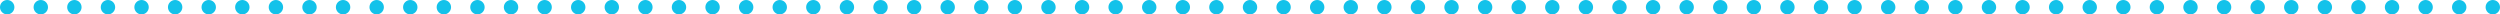 <svg width="521" height="3" viewBox="0 0 521 3" fill="none" xmlns="http://www.w3.org/2000/svg">
<circle cx="1.5" cy="1.5" r="1.5" fill="#13C2EA"/>
<circle cx="8.5" cy="1.5" r="1.5" fill="#13C2EA"/>
<circle cx="15.5" cy="1.5" r="1.5" fill="#13C2EA"/>
<circle cx="22.5" cy="1.5" r="1.5" fill="#13C2EA"/>
<circle cx="29.5" cy="1.5" r="1.5" fill="#13C2EA"/>
<circle cx="36.5" cy="1.5" r="1.5" fill="#13C2EA"/>
<circle cx="43.5" cy="1.5" r="1.5" fill="#13C2EA"/>
<circle cx="50.5" cy="1.5" r="1.5" fill="#13C2EA"/>
<circle cx="57.5" cy="1.5" r="1.5" fill="#13C2EA"/>
<circle cx="64.5" cy="1.5" r="1.5" fill="#13C2EA"/>
<circle cx="71.5" cy="1.5" r="1.5" fill="#13C2EA"/>
<circle cx="78.5" cy="1.5" r="1.5" fill="#13C2EA"/>
<circle cx="85.5" cy="1.5" r="1.5" fill="#13C2EA"/>
<circle cx="92.5" cy="1.5" r="1.5" fill="#13C2EA"/>
<circle cx="99.5" cy="1.5" r="1.5" fill="#13C2EA"/>
<circle cx="106.5" cy="1.5" r="1.5" fill="#13C2EA"/>
<circle cx="113.5" cy="1.5" r="1.5" fill="#13C2EA"/>
<circle cx="120.5" cy="1.5" r="1.5" fill="#13C2EA"/>
<circle cx="127.5" cy="1.5" r="1.5" fill="#13C2EA"/>
<circle cx="134.5" cy="1.5" r="1.5" fill="#13C2EA"/>
<circle cx="141.5" cy="1.5" r="1.5" fill="#13C2EA"/>
<circle cx="148.5" cy="1.5" r="1.5" fill="#13C2EA"/>
<circle cx="155.5" cy="1.5" r="1.5" fill="#13C2EA"/>
<circle cx="162.5" cy="1.5" r="1.5" fill="#13C2EA"/>
<circle cx="169.5" cy="1.5" r="1.5" fill="#13C2EA"/>
<circle cx="176.5" cy="1.5" r="1.5" fill="#13C2EA"/>
<circle cx="183.5" cy="1.5" r="1.5" fill="#13C2EA"/>
<circle cx="190.5" cy="1.5" r="1.5" fill="#13C2EA"/>
<circle cx="197.5" cy="1.5" r="1.5" fill="#13C2EA"/>
<circle cx="204.5" cy="1.5" r="1.5" fill="#13C2EA"/>
<circle cx="211.5" cy="1.5" r="1.5" fill="#13C2EA"/>
<circle cx="218.5" cy="1.5" r="1.5" fill="#13C2EA"/>
<circle cx="225.5" cy="1.5" r="1.5" fill="#13C2EA"/>
<circle cx="232.5" cy="1.5" r="1.5" fill="#13C2EA"/>
<circle cx="239.5" cy="1.5" r="1.5" fill="#13C2EA"/>
<circle cx="246.5" cy="1.5" r="1.5" fill="#13C2EA"/>
<circle cx="253.5" cy="1.5" r="1.5" fill="#13C2EA"/>
<circle cx="260.5" cy="1.5" r="1.5" fill="#13C2EA"/>
<circle cx="267.5" cy="1.5" r="1.5" fill="#13C2EA"/>
<circle cx="274.5" cy="1.5" r="1.5" fill="#13C2EA"/>
<circle cx="281.5" cy="1.5" r="1.5" fill="#13C2EA"/>
<circle cx="288.5" cy="1.5" r="1.5" fill="#13C2EA"/>
<circle cx="295.5" cy="1.5" r="1.5" fill="#13C2EA"/>
<circle cx="302.5" cy="1.5" r="1.5" fill="#13C2EA"/>
<circle cx="309.5" cy="1.5" r="1.5" fill="#13C2EA"/>
<circle cx="316.5" cy="1.5" r="1.5" fill="#13C2EA"/>
<circle cx="323.5" cy="1.5" r="1.5" fill="#13C2EA"/>
<circle cx="330.5" cy="1.5" r="1.5" fill="#13C2EA"/>
<circle cx="337.5" cy="1.5" r="1.5" fill="#13C2EA"/>
<circle cx="344.5" cy="1.5" r="1.5" fill="#13C2EA"/>
<circle cx="351.5" cy="1.5" r="1.5" fill="#13C2EA"/>
<circle cx="358.5" cy="1.5" r="1.5" fill="#13C2EA"/>
<circle cx="365.5" cy="1.5" r="1.5" fill="#13C2EA"/>
<circle cx="372.5" cy="1.5" r="1.5" fill="#13C2EA"/>
<circle cx="379.5" cy="1.5" r="1.5" fill="#13C2EA"/>
<circle cx="386.5" cy="1.5" r="1.5" fill="#13C2EA"/>
<circle cx="393.5" cy="1.5" r="1.5" fill="#13C2EA"/>
<circle cx="400.5" cy="1.5" r="1.5" fill="#13C2EA"/>
<circle cx="407.5" cy="1.5" r="1.5" fill="#13C2EA"/>
<circle cx="414.5" cy="1.5" r="1.5" fill="#13C2EA"/>
<circle cx="421.5" cy="1.5" r="1.5" fill="#13C2EA"/>
<circle cx="428.5" cy="1.5" r="1.5" fill="#13C2EA"/>
<circle cx="435.5" cy="1.5" r="1.5" fill="#13C2EA"/>
<circle cx="442.5" cy="1.5" r="1.5" fill="#13C2EA"/>
<circle cx="449.5" cy="1.5" r="1.5" fill="#13C2EA"/>
<circle cx="456.5" cy="1.5" r="1.5" fill="#13C2EA"/>
<circle cx="463.5" cy="1.5" r="1.5" fill="#13C2EA"/>
<circle cx="470.5" cy="1.5" r="1.5" fill="#13C2EA"/>
<circle cx="477.5" cy="1.5" r="1.5" fill="#13C2EA"/>
<circle cx="484.5" cy="1.5" r="1.5" fill="#13C2EA"/>
<circle cx="491.5" cy="1.5" r="1.5" fill="#13C2EA"/>
<circle cx="498.5" cy="1.5" r="1.5" fill="#13C2EA"/>
<circle cx="505.5" cy="1.5" r="1.5" fill="#13C2EA"/>
<circle cx="512.5" cy="1.5" r="1.5" fill="#13C2EA"/>
<circle cx="519.5" cy="1.5" r="1.5" fill="#13C2EA"/>
</svg>
